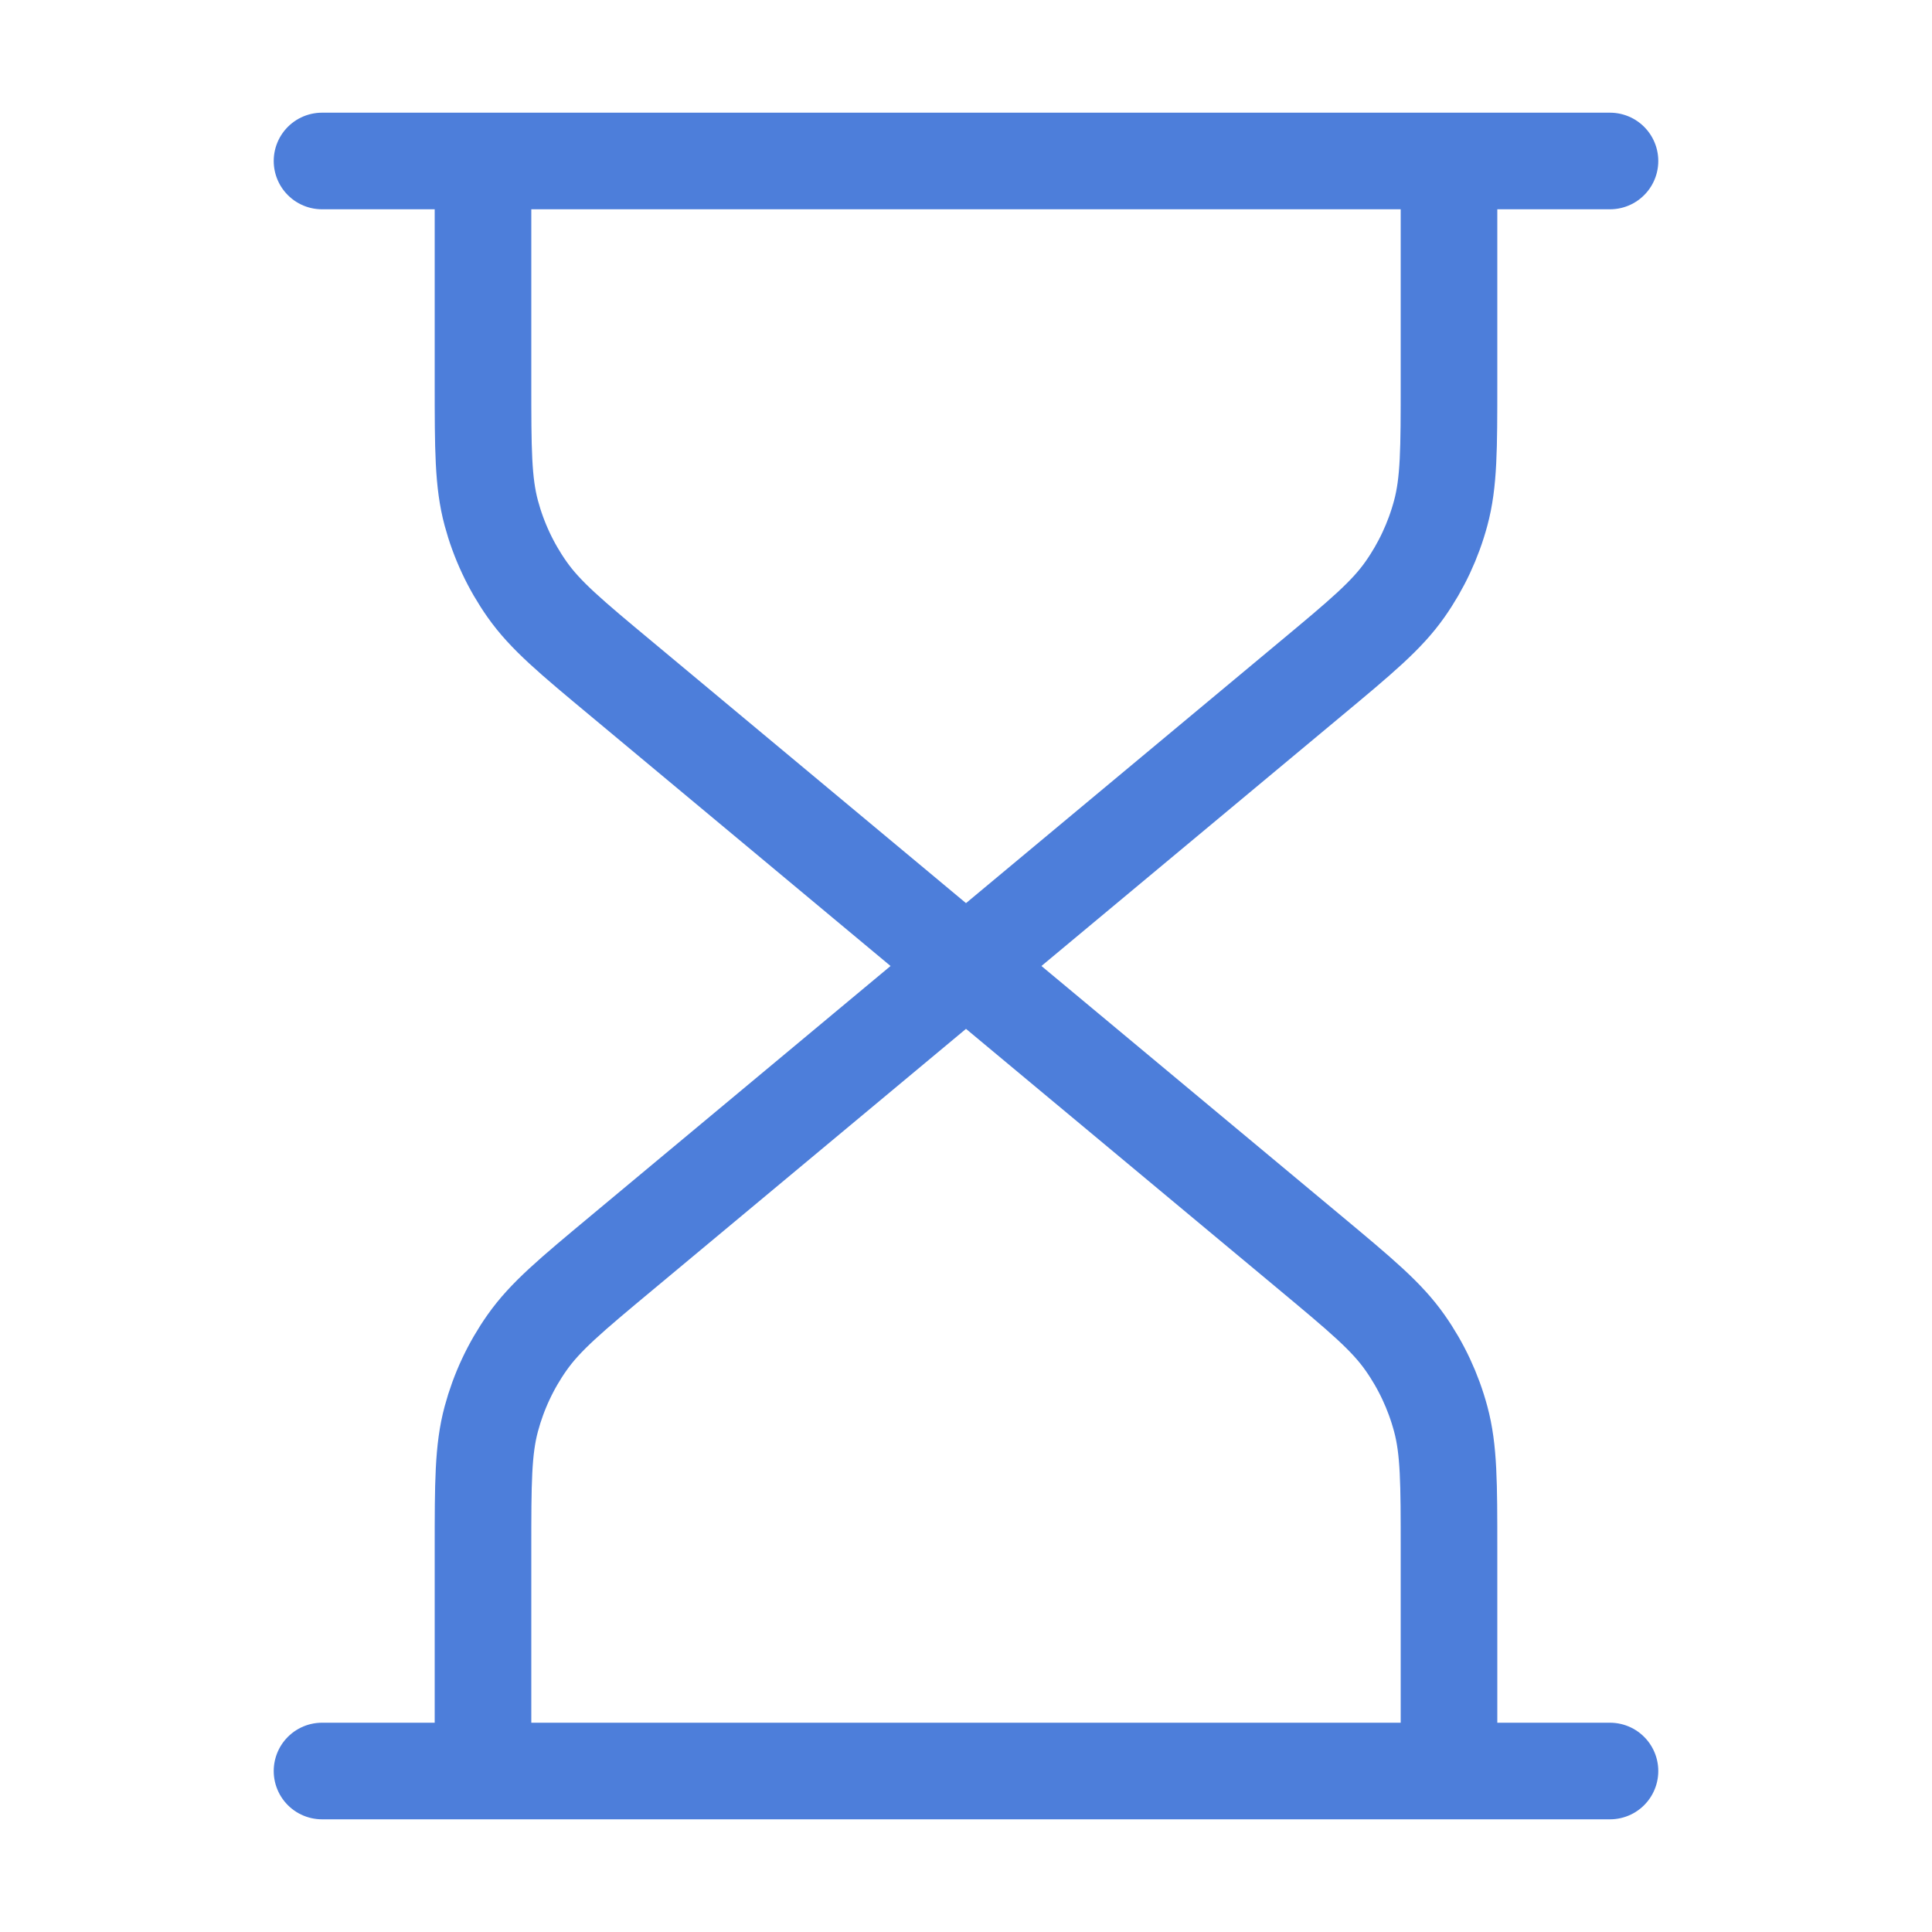 <svg width="40" height="40" viewBox="0 0 40 40" fill="none" xmlns="http://www.w3.org/2000/svg">
<path d="M20 20L12.879 14.065C11.82 13.184 11.291 12.743 10.911 12.202C10.574 11.723 10.324 11.189 10.172 10.624C10 9.986 10 9.297 10 7.92V3.333M20 20L27.122 14.065C28.18 13.184 28.709 12.743 29.089 12.202C29.426 11.723 29.676 11.189 29.828 10.624C30 9.986 30 9.297 30 7.92V3.333M20 20L12.879 25.934C11.82 26.816 11.291 27.257 10.911 27.798C10.574 28.276 10.324 28.811 10.172 29.376C10 30.014 10 30.703 10 32.08V36.667M20 20L27.122 25.934C28.18 26.816 28.709 27.257 29.089 27.798C29.426 28.276 29.676 28.811 29.828 29.376C30 30.014 30 30.703 30 32.08V36.667M6.667 3.333H33.333M6.667 36.667H33.333" stroke="#4D7EDA" stroke-width="2" stroke-linecap="round" stroke-linejoin="round"/>
</svg>
